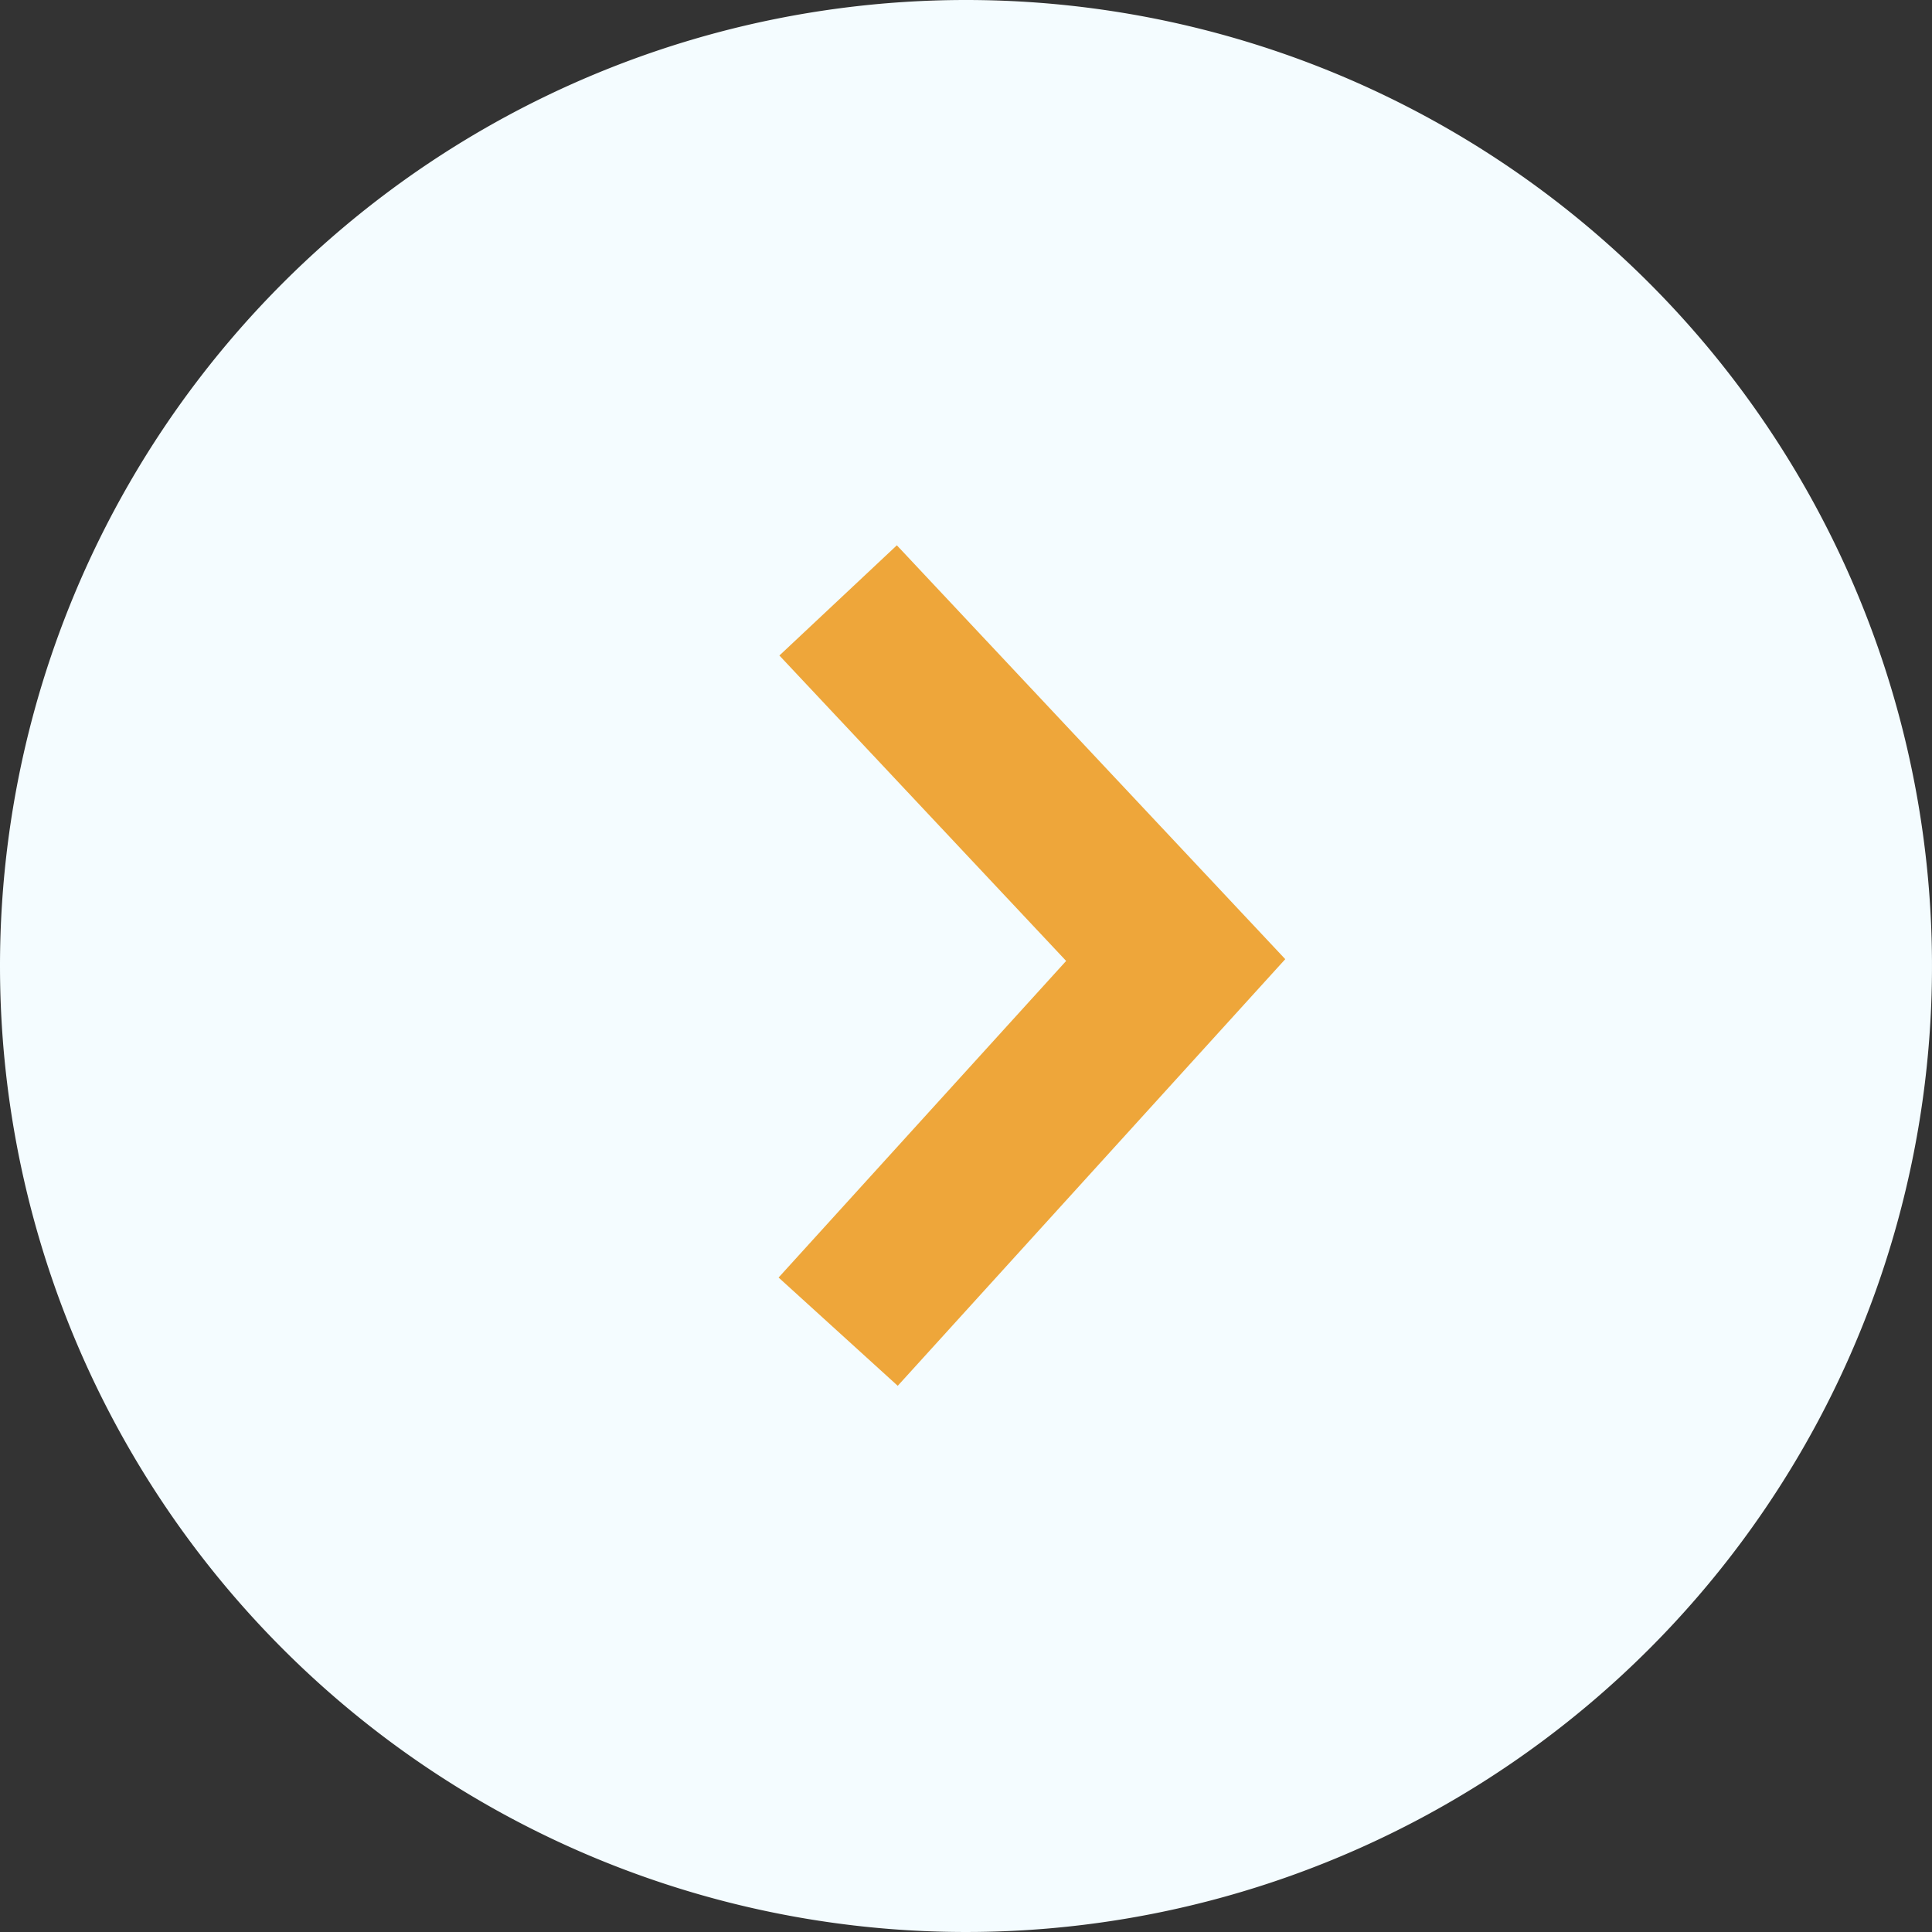 <svg id="グループ_58911" data-name="グループ 58911" xmlns="http://www.w3.org/2000/svg" width="24" height="24" viewBox="0 0 24 24">
  <rect x="0" y="0" width="24" height="24" fill="#333333" stroke="none"/>
  <path id="パス_121672" data-name="パス 121672" d="M12,0A12,12,0,1,1,0,12,12,12,0,0,1,12,0Z" fill="#f4fcff"/>
  <path id="パス_121671" data-name="パス 121671" d="M10714.018,1393.416l-1.48-1.345,3.572-3.933-3.562-3.794,1.459-1.369,4.825,5.141Z" transform="translate(-10702.866 -1376.201)" fill="#eea63a"/>
</svg>

